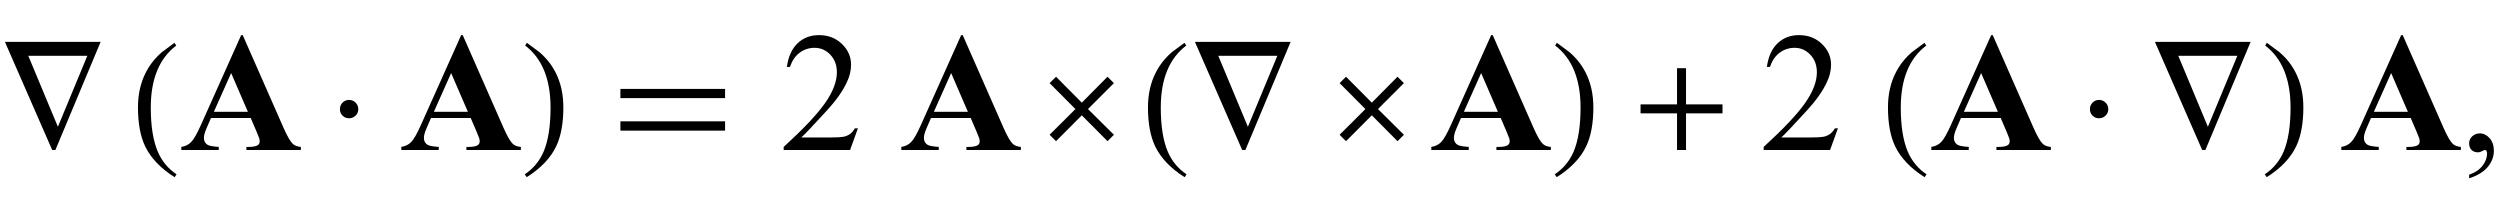 <?xml version="1.0" encoding="UTF-8"?>
<svg xmlns="http://www.w3.org/2000/svg" xmlns:xlink="http://www.w3.org/1999/xlink"  viewBox="0 0 250 20" version="1.1">
<defs>
<g>
<symbol overflow="visible" id="glyph0-0">
<path style="stroke:none;" d="M 1 0 L 1 -12.797 L 7 -12.797 L 7 0 Z M 2 -1 L 6 -1 L 6 -11.797 L 2 -11.797 Z M 2 -1 "/>
</symbol>
<symbol overflow="visible" id="glyph0-1">
<path style="stroke:none;" d="M 10.062 -10.812 L 5.539 0 L 5.219 0 L 0.492 -10.812 Z M 8.734 -9.422 L 2.828 -9.422 L 5.789 -2.32 Z M 8.734 -9.422 "/>
</symbol>
<symbol overflow="visible" id="glyph0-2">
<path style="stroke:none;" d="M 4.656 2.43 L 4.461 2.719 C 3.055 1.828 2.07 0.793 1.508 -0.383 C 1.035 -1.383 0.797 -2.676 0.797 -4.258 C 0.797 -5.582 1.062 -6.754 1.594 -7.773 C 1.984 -8.535 2.52 -9.207 3.195 -9.789 C 3.613 -10.102 4.027 -10.41 4.445 -10.719 L 4.625 -10.445 C 2.926 -9.16 2.078 -7.09 2.078 -4.242 C 2.078 -2.395 2.312 -0.922 2.781 0.172 C 3.184 1.113 3.809 1.867 4.656 2.43 Z M 4.656 2.43 "/>
</symbol>
<symbol overflow="visible" id="glyph0-3">
<path style="stroke:none;" d="M 2.828 -4.078 C 2.828 -3.828 2.738 -3.613 2.555 -3.438 C 2.371 -3.262 2.156 -3.172 1.906 -3.172 C 1.652 -3.172 1.434 -3.258 1.258 -3.434 C 1.082 -3.609 0.992 -3.824 0.992 -4.078 C 0.992 -4.344 1.082 -4.566 1.258 -4.742 C 1.434 -4.918 1.652 -5.008 1.906 -5.008 C 2.16 -5.008 2.379 -4.918 2.559 -4.738 C 2.738 -4.559 2.828 -4.34 2.828 -4.078 Z M 2.828 -4.078 "/>
</symbol>
<symbol overflow="visible" id="glyph0-4">
<path style="stroke:none;" d="M 4.336 -4.258 C 4.336 -2.676 4.098 -1.383 3.625 -0.383 C 3.066 0.793 2.082 1.828 0.672 2.719 L 0.477 2.43 C 1.324 1.867 1.953 1.113 2.359 0.172 C 2.824 -0.922 3.055 -2.395 3.055 -4.242 C 3.055 -7.09 2.207 -9.16 0.516 -10.445 L 0.688 -10.719 C 1.105 -10.41 1.52 -10.102 1.938 -9.789 C 2.621 -9.207 3.156 -8.535 3.547 -7.773 C 4.074 -6.754 4.336 -5.582 4.336 -4.258 Z M 4.336 -4.258 "/>
</symbol>
<symbol overflow="visible" id="glyph0-5">
<path style="stroke:none;" d="M 11.508 -5.188 L 1.039 -5.188 L 1.039 -6.109 L 11.508 -6.109 Z M 11.508 -1.938 L 1.039 -1.938 L 1.039 -2.867 L 11.508 -2.867 Z M 11.508 -1.938 "/>
</symbol>
<symbol overflow="visible" id="glyph0-6">
<path style="stroke:none;" d="M 7.391 -1.523 L 6.75 -0.883 L 4.18 -3.469 L 1.602 -0.883 L 0.961 -1.523 L 3.539 -4.094 L 0.961 -6.688 L 1.602 -7.328 L 4.18 -4.734 L 6.75 -7.328 L 7.391 -6.688 L 4.797 -4.094 Z M 7.391 -1.523 "/>
</symbol>
<symbol overflow="visible" id="glyph0-7">
<path style="stroke:none;" d="M 9.25 -3.664 L 5.602 -3.664 L 5.602 0 L 4.703 0 L 4.703 -3.664 L 1.055 -3.664 L 1.055 -4.562 L 4.703 -4.562 L 4.703 -8.18 L 5.602 -8.18 L 5.602 -4.562 L 9.25 -4.562 Z M 9.25 -3.664 "/>
</symbol>
<symbol overflow="visible" id="glyph1-0">
<path style="stroke:none;" d="M 2.359 0 L 2.359 -10.625 L 10.859 -10.625 L 10.859 0 Z M 2.625 -0.266 L 10.594 -0.266 L 10.594 -10.359 L 2.625 -10.359 Z M 2.625 -0.266 "/>
</symbol>
<symbol overflow="visible" id="glyph1-1">
<path style="stroke:none;" d="M 7.07 -3.203 L 3.098 -3.203 L 2.625 -2.109 C 2.469 -1.742 2.391 -1.441 2.391 -1.203 C 2.391 -0.887 2.52 -0.656 2.773 -0.508 C 2.922 -0.418 3.289 -0.352 3.875 -0.309 L 3.875 0 L 0.133 0 L 0.133 -0.309 C 0.535 -0.367 0.867 -0.535 1.129 -0.809 C 1.391 -1.082 1.711 -1.648 2.094 -2.508 L 6.117 -11.488 L 6.273 -11.488 L 10.336 -2.258 C 10.723 -1.383 11.039 -0.832 11.289 -0.605 C 11.477 -0.434 11.742 -0.336 12.086 -0.309 L 12.086 0 L 6.641 0 L 6.641 -0.309 L 6.863 -0.309 C 7.301 -0.309 7.609 -0.367 7.785 -0.488 C 7.906 -0.578 7.969 -0.707 7.969 -0.871 C 7.969 -0.973 7.953 -1.074 7.918 -1.18 C 7.906 -1.23 7.824 -1.438 7.672 -1.801 Z M 6.789 -3.82 L 5.113 -7.695 L 3.387 -3.82 Z M 6.789 -3.82 "/>
</symbol>
<symbol overflow="visible" id="glyph2-0">
<path style="stroke:none;" d="M 2.359 0 L 2.359 -10.625 L 10.859 -10.625 L 10.859 0 Z M 2.625 -0.266 L 10.594 -0.266 L 10.594 -10.359 L 2.625 -10.359 Z M 2.625 -0.266 "/>
</symbol>
<symbol overflow="visible" id="glyph2-1">
<path style="stroke:none;" d="M 7.793 -2.168 L 7.008 0 L 0.367 0 L 0.367 -0.309 C 2.32 -2.09 3.695 -3.543 4.492 -4.672 C 5.289 -5.801 5.688 -6.836 5.688 -7.77 C 5.688 -8.484 5.469 -9.07 5.031 -9.531 C 4.594 -9.988 4.07 -10.219 3.461 -10.219 C 2.906 -10.219 2.41 -10.055 1.973 -9.734 C 1.531 -9.41 1.207 -8.934 0.996 -8.309 L 0.688 -8.309 C 0.828 -9.332 1.184 -10.117 1.754 -10.668 C 2.328 -11.215 3.043 -11.488 3.902 -11.488 C 4.816 -11.488 5.578 -11.195 6.188 -10.609 C 6.801 -10.023 7.105 -9.328 7.105 -8.531 C 7.105 -7.961 6.973 -7.395 6.707 -6.824 C 6.297 -5.926 5.633 -4.977 4.715 -3.977 C 3.336 -2.473 2.477 -1.562 2.133 -1.254 L 5.07 -1.254 C 5.668 -1.254 6.09 -1.277 6.328 -1.32 C 6.57 -1.363 6.789 -1.453 6.98 -1.59 C 7.176 -1.727 7.344 -1.918 7.488 -2.168 Z M 7.793 -2.168 "/>
</symbol>
<symbol overflow="visible" id="glyph2-2">
<path style="stroke:none;" d="M 0.914 2.832 L 0.914 2.465 C 1.484 2.277 1.926 1.984 2.238 1.59 C 2.551 1.195 2.707 0.773 2.707 0.332 C 2.707 0.227 2.68 0.137 2.633 0.066 C 2.594 0.016 2.555 -0.008 2.516 -0.008 C 2.453 -0.008 2.32 0.047 2.117 0.156 C 2.016 0.207 1.91 0.234 1.801 0.234 C 1.531 0.234 1.312 0.152 1.152 -0.008 C 0.992 -0.168 0.914 -0.391 0.914 -0.672 C 0.914 -0.945 1.016 -1.176 1.223 -1.371 C 1.43 -1.562 1.684 -1.66 1.984 -1.66 C 2.348 -1.66 2.676 -1.5 2.961 -1.184 C 3.246 -0.863 3.387 -0.441 3.387 0.082 C 3.387 0.652 3.188 1.184 2.793 1.672 C 2.398 2.164 1.77 2.547 0.914 2.832 Z M 0.914 2.832 "/>
</symbol>
</g>
</defs>
<g id="surface219030">
<g style="fill:rgb(0%,0%,0%);fill-opacity:1;">
  <use xlink:href="#glyph0-1" x="0" y="15"/>
</g>
<g style="fill:rgb(0%,0%,0%);fill-opacity:1;">
  <use xlink:href="#glyph0-2" x="13" y="15"/>
</g>
<g style="fill:rgb(0%,0%,0%);fill-opacity:1;">
  <use xlink:href="#glyph1-1" x="18" y="15"/>
</g>
<g style="fill:rgb(0%,0%,0%);fill-opacity:1;">
  <use xlink:href="#glyph0-3" x="33" y="15"/>
</g>
<g style="fill:rgb(0%,0%,0%);fill-opacity:1;">
  <use xlink:href="#glyph1-1" x="40" y="15"/>
</g>
<g style="fill:rgb(0%,0%,0%);fill-opacity:1;">
  <use xlink:href="#glyph0-4" x="52" y="15"/>
</g>
<g style="fill:rgb(0%,0%,0%);fill-opacity:1;">
  <use xlink:href="#glyph0-5" x="61" y="15"/>
</g>
<g style="fill:rgb(0%,0%,0%);fill-opacity:1;">
  <use xlink:href="#glyph2-1" x="78" y="15"/>
</g>
<g style="fill:rgb(0%,0%,0%);fill-opacity:1;">
  <use xlink:href="#glyph1-1" x="90" y="15"/>
</g>
<g style="fill:rgb(0%,0%,0%);fill-opacity:1;">
  <use xlink:href="#glyph0-6" x="104" y="15"/>
</g>
<g style="fill:rgb(0%,0%,0%);fill-opacity:1;">
  <use xlink:href="#glyph0-2" x="114" y="15"/>
</g>
<g style="fill:rgb(0%,0%,0%);fill-opacity:1;">
  <use xlink:href="#glyph0-1" x="119" y="15"/>
</g>
<g style="fill:rgb(0%,0%,0%);fill-opacity:1;">
  <use xlink:href="#glyph0-6" x="133" y="15"/>
</g>
<g style="fill:rgb(0%,0%,0%);fill-opacity:1;">
  <use xlink:href="#glyph1-1" x="143" y="15"/>
</g>
<g style="fill:rgb(0%,0%,0%);fill-opacity:1;">
  <use xlink:href="#glyph0-4" x="155" y="15"/>
</g>
<g style="fill:rgb(0%,0%,0%);fill-opacity:1;">
  <use xlink:href="#glyph0-7" x="163" y="15"/>
</g>
<g style="fill:rgb(0%,0%,0%);fill-opacity:1;">
  <use xlink:href="#glyph2-1" x="176" y="15"/>
</g>
<g style="fill:rgb(0%,0%,0%);fill-opacity:1;">
  <use xlink:href="#glyph0-2" x="188" y="15"/>
</g>
<g style="fill:rgb(0%,0%,0%);fill-opacity:1;">
  <use xlink:href="#glyph1-1" x="193" y="15"/>
</g>
<g style="fill:rgb(0%,0%,0%);fill-opacity:1;">
  <use xlink:href="#glyph0-3" x="208" y="15"/>
</g>
<g style="fill:rgb(0%,0%,0%);fill-opacity:1;">
  <use xlink:href="#glyph0-1" x="215" y="15"/>
</g>
<g style="fill:rgb(0%,0%,0%);fill-opacity:1;">
  <use xlink:href="#glyph0-4" x="226" y="15"/>
</g>
<g style="fill:rgb(0%,0%,0%);fill-opacity:1;">
  <use xlink:href="#glyph1-1" x="234" y="15"/>
</g>
<g style="fill:rgb(0%,0%,0%);fill-opacity:1;">
  <use xlink:href="#glyph2-2" x="246" y="15"/>
</g>
</g>
</svg>